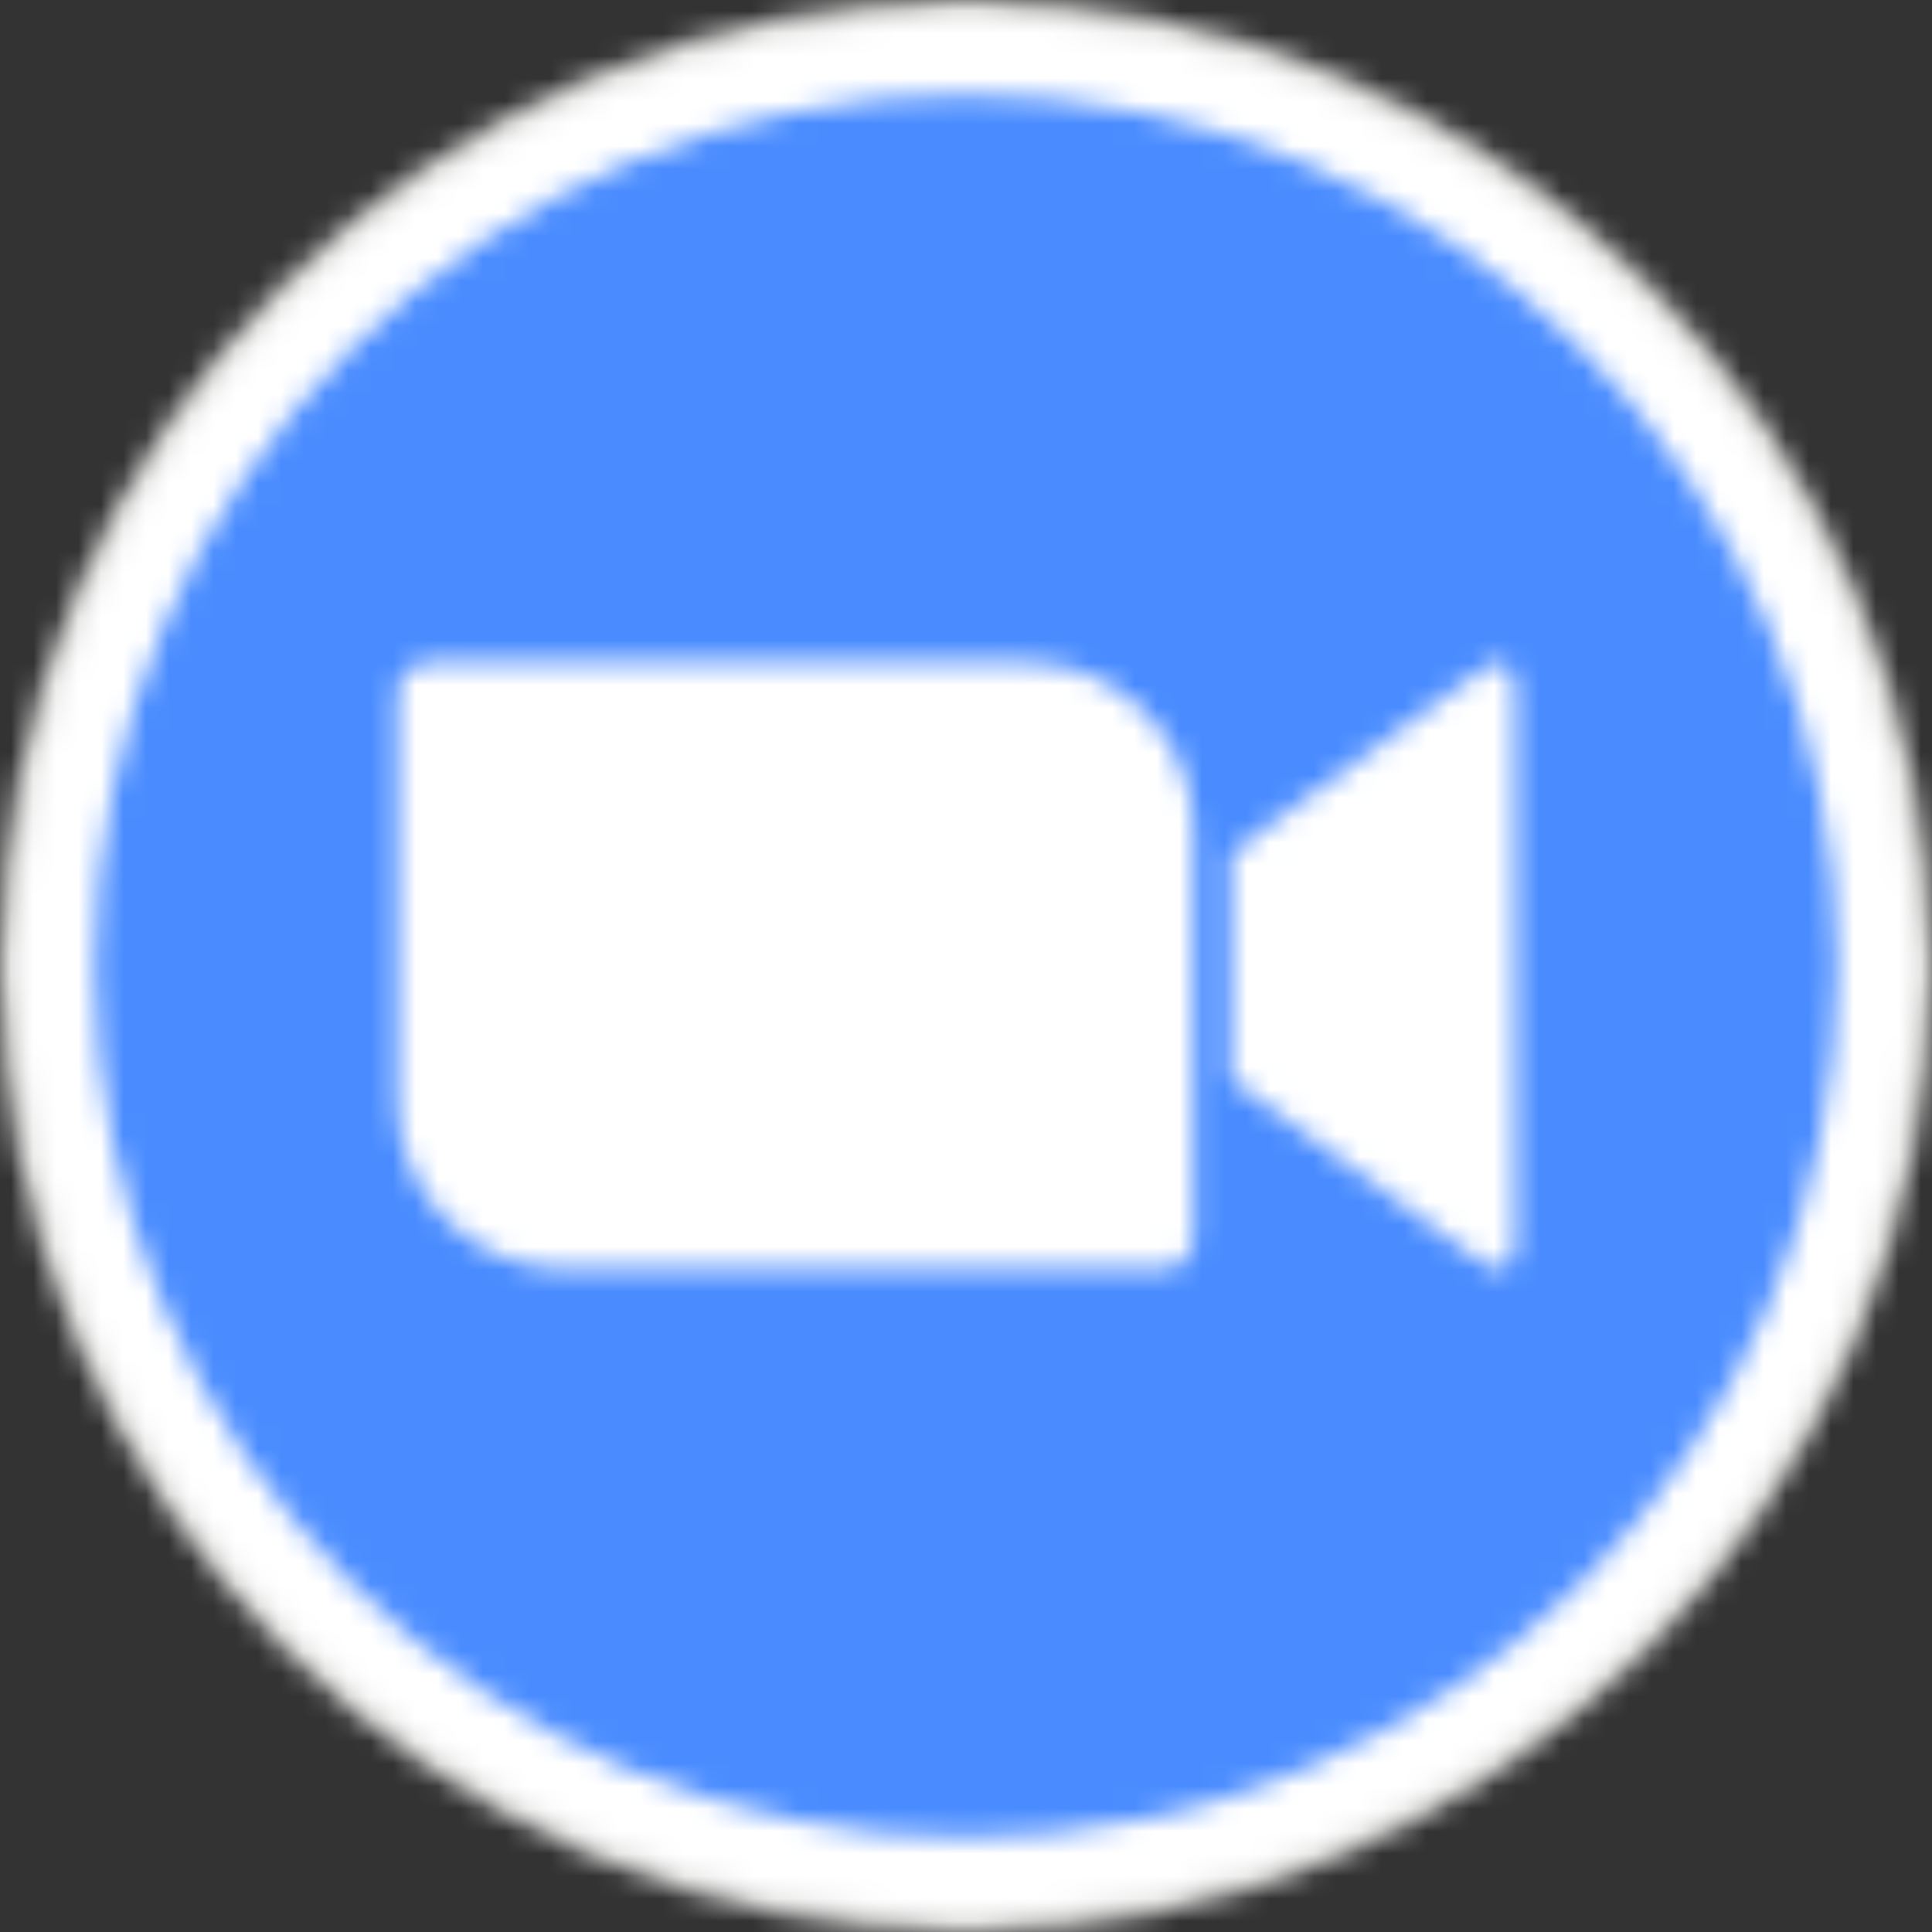 <?xml version="1.0" encoding="UTF-8"?> <svg xmlns="http://www.w3.org/2000/svg" width="86" height="86" viewBox="0 0 86 86" fill="none"><rect x="0" y="0" width="86" height="86" fill="#333333" stroke="none"/><mask id="mask0_1453_1455" style="mask-type:luminance" maskUnits="userSpaceOnUse" x="0" y="0" width="86" height="86"><path d="M43 86C66.748 86 86 66.748 86 43C86 19.252 66.748 0 43 0C19.252 0 0 19.252 0 43C0 66.748 19.252 86 43 86Z" fill="white"></path></mask><g mask="url(#mask0_1453_1455)"><path d="M-2.115 -2.115H88.096V88.096H-2.115V-2.115Z" fill="#E5E5E4"></path></g><mask id="mask1_1453_1455" style="mask-type:luminance" maskUnits="userSpaceOnUse" x="0" y="0" width="86" height="86"><path d="M43.001 85.149C66.278 85.149 85.148 66.279 85.148 43.002C85.148 19.724 66.278 0.854 43.001 0.854C19.723 0.854 0.854 19.724 0.854 43.002C0.854 66.279 19.723 85.149 43.001 85.149Z" fill="white"></path></mask><g mask="url(#mask1_1453_1455)"><path d="M-1.262 -1.261H87.261V87.262H-1.262V-1.261Z" fill="white"></path></g><mask id="mask2_1453_1455" style="mask-type:luminance" maskUnits="userSpaceOnUse" x="4" y="4" width="78" height="78"><path d="M43.002 81.773C64.414 81.773 81.773 64.414 81.773 43.002C81.773 21.589 64.414 4.23 43.002 4.23C21.589 4.23 4.23 21.589 4.23 43.002C4.23 64.414 21.589 81.773 43.002 81.773Z" fill="white"></path></mask><g mask="url(#mask2_1453_1455)"><path d="M2.115 2.115H83.886V83.886H2.115V2.115Z" fill="#4A8CFF"></path></g><mask id="mask3_1453_1455" style="mask-type:luminance" maskUnits="userSpaceOnUse" x="17" y="29" width="51" height="28"><path d="M54.798 37.972L65.761 29.958C66.721 29.176 67.449 29.354 67.449 30.793V55.225C67.449 56.842 66.543 56.664 65.761 56.06L54.798 48.047V37.972ZM17.697 30.864V49.059C17.715 53.182 21.073 56.504 25.196 56.487H51.76C52.506 56.487 53.11 55.883 53.128 55.136V36.923C53.11 32.801 49.752 29.478 45.63 29.496H19.065C18.319 29.514 17.715 30.1 17.697 30.864Z" fill="white"></path></mask><g mask="url(#mask3_1453_1455)"><path d="M15.602 27.399H69.565V58.583H15.602V27.399Z" fill="white"></path></g></svg> 